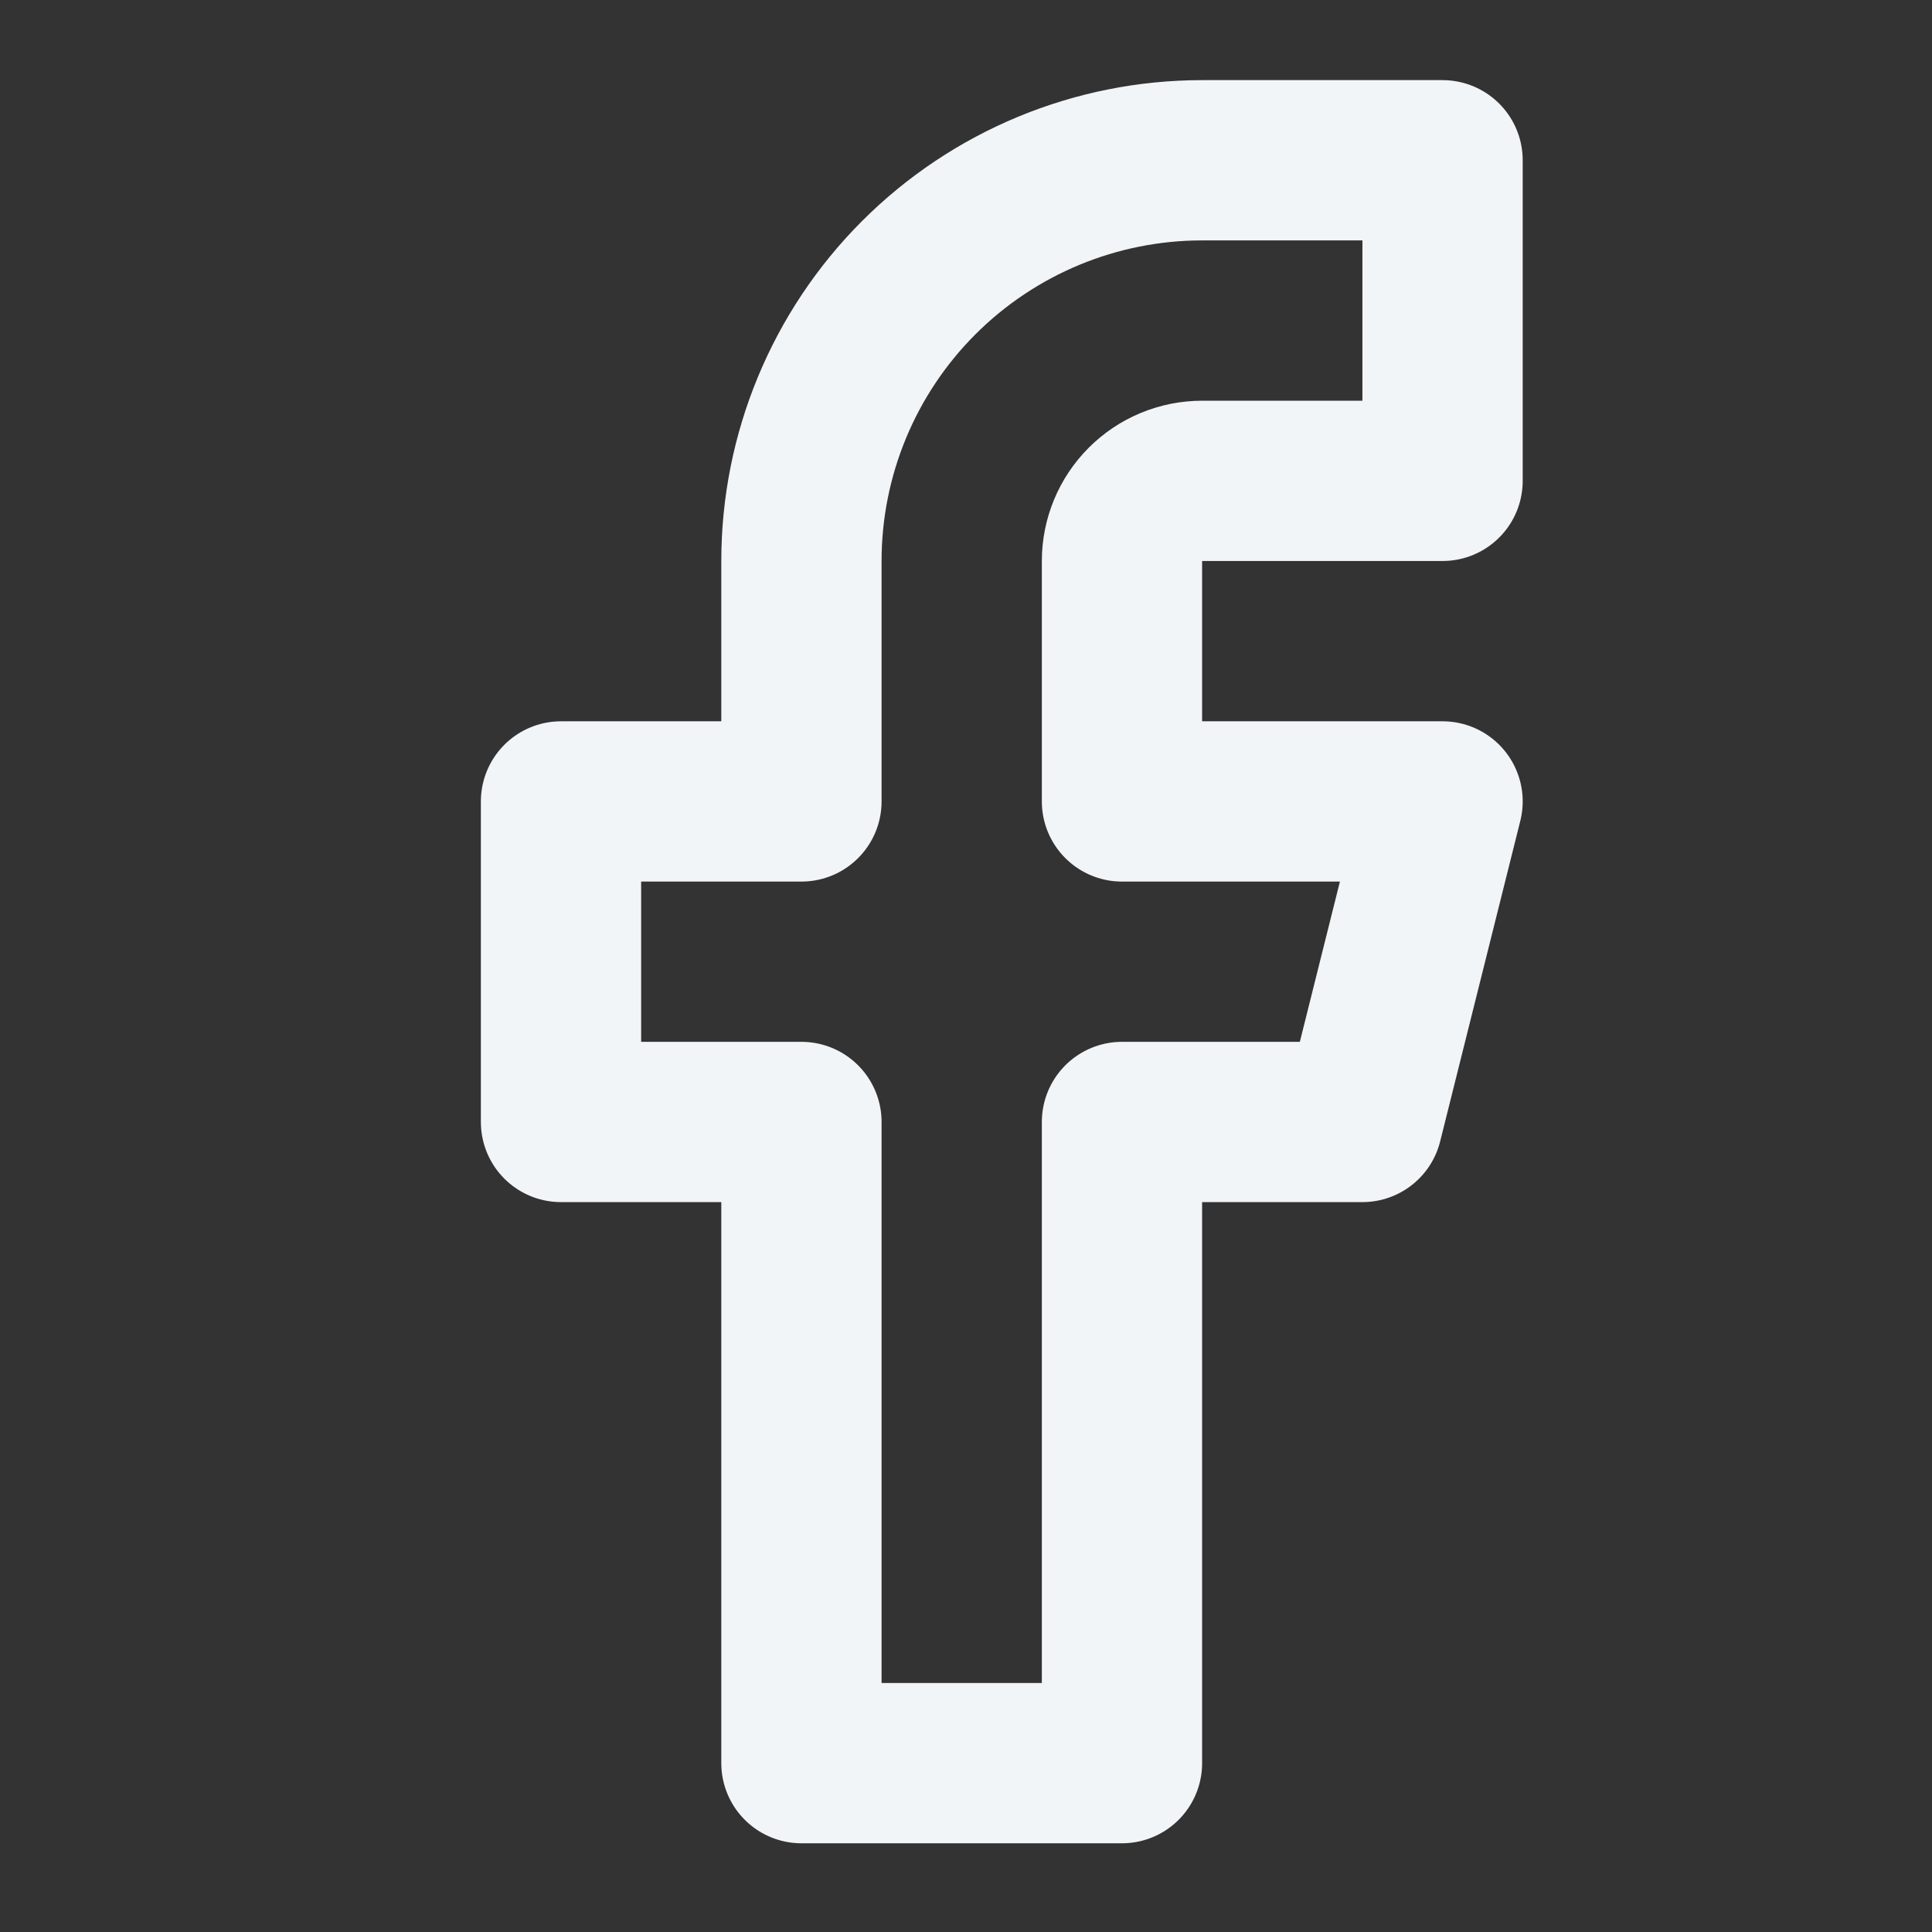 <?xml version="1.0" encoding="utf-8"?>
<svg xmlns="http://www.w3.org/2000/svg" fill="none" height="100%" overflow="visible" preserveAspectRatio="none" style="display: block;" viewBox="0 0 45 45" width="100%">
<rect x="0" y="0" width="45" height="45" fill="#333333" stroke="none"/>
<g id="lucide/facebook">
<path d="M33.6 3.733H28C25.525 3.733 23.151 4.717 21.4 6.467C19.65 8.217 18.667 10.591 18.667 13.067V18.667H13.067V26.133H18.667V41.067H26.133V26.133H31.733L33.6 18.667H26.133V13.067C26.133 12.572 26.33 12.097 26.68 11.747C27.03 11.397 27.505 11.2 28 11.2H33.6V3.733Z" id="Vector" stroke="#F2F5F7" stroke-linecap="round" stroke-linejoin="round" stroke-width="3.733"/>
</g>
</svg>